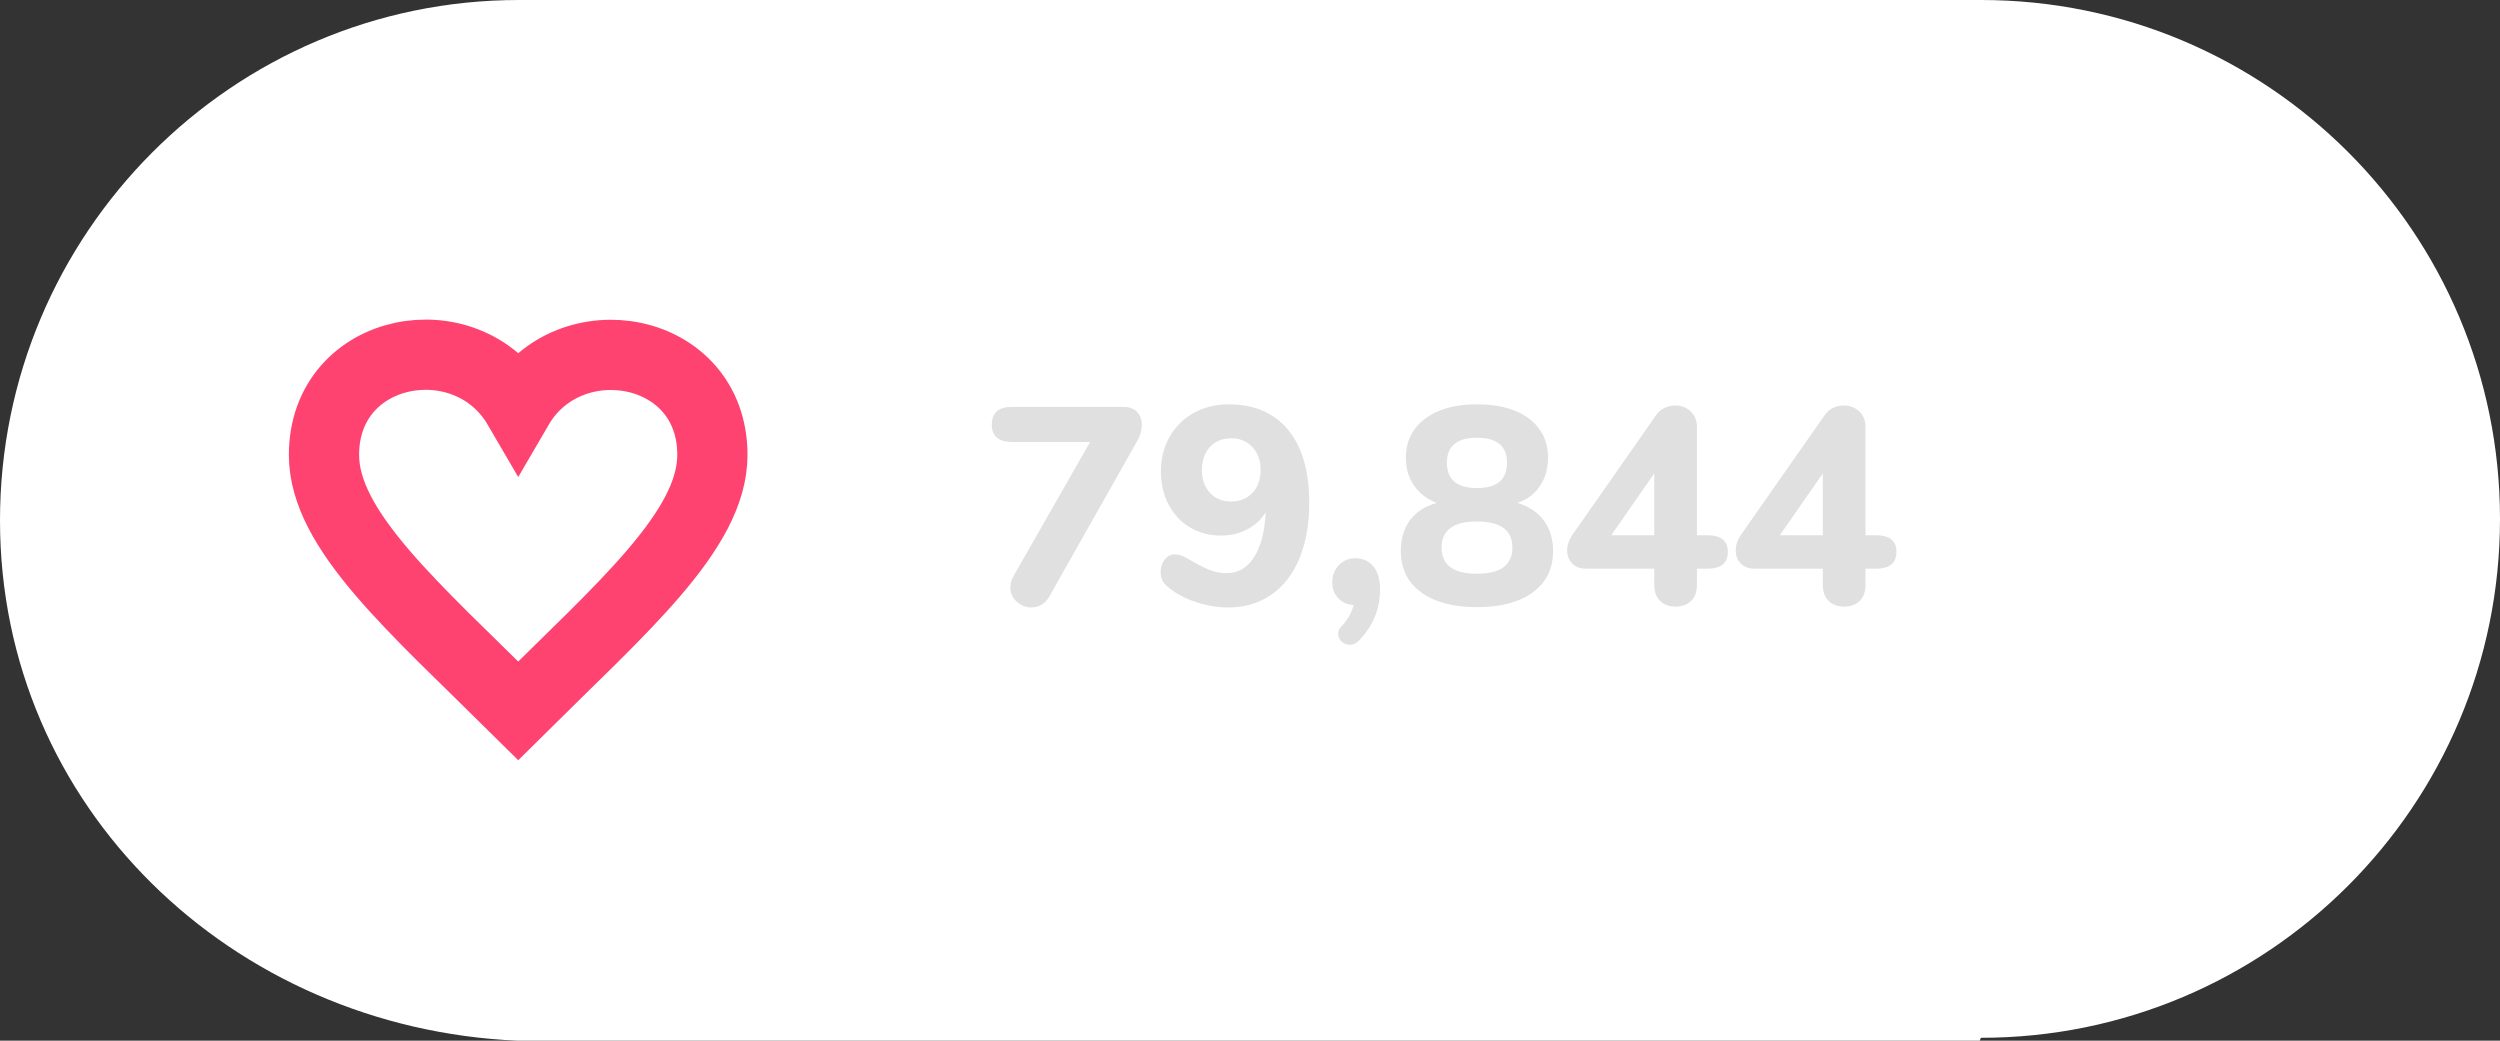 <?xml version="1.0" encoding="utf-8"?>
<!-- Generator: Adobe Illustrator 16.0.0, SVG Export Plug-In . SVG Version: 6.00 Build 0)  -->
<!DOCTYPE svg PUBLIC "-//W3C//DTD SVG 1.1//EN" "http://www.w3.org/Graphics/SVG/1.1/DTD/svg11.dtd">
<svg version="1.1" id="Layer_1" xmlns="http://www.w3.org/2000/svg" xmlns:xlink="http://www.w3.org/1999/xlink" x="0px" y="0px"
	 width="201.789px" height="84px" viewBox="0 0 201.789 84" enable-background="new 0 0 201.789 84" xml:space="preserve">
<rect x="0" y="0" width="201.789" height="84" fill="#333333" stroke="none"/>
<g>
	<path fill="#FFFFFF" d="M159.895,0c-1.562,0-116.438,0-118,0C18.757,0,0,18.863,0,42.002C0,65.104,18.7,83,41.789,84h118
		c0.035,0,0.07-0.234,0.105-0.234c23.138,0,41.895-18.745,41.895-41.883C201.789,18.746,183.032,0,159.895,0z"/>
</g>
<g>
	<path fill="#E0E0E0" d="M91.775,33.248c0.257,0.272,0.386,0.62,0.386,1.043c0,0.439-0.122,0.87-0.363,1.292l-7.075,12.518
		c-0.167,0.317-0.382,0.552-0.646,0.703c-0.265,0.151-0.541,0.227-0.827,0.227c-0.439,0-0.832-0.155-1.18-0.465
		s-0.521-0.692-0.521-1.145c0-0.318,0.083-0.62,0.249-0.907l6.191-10.84h-6.282c-1.104,0-1.655-0.468-1.655-1.406
		c0-0.953,0.552-1.429,1.655-1.429h8.98C91.155,32.839,91.518,32.975,91.775,33.248z"/>
	<path fill="#E0E0E0" d="M103.976,34.699c1.134,1.376,1.701,3.341,1.701,5.896c0,1.708-0.265,3.202-0.794,4.479
		s-1.289,2.256-2.279,2.937s-2.143,1.021-3.458,1.021c-0.862,0-1.731-0.144-2.608-0.431c-0.877-0.287-1.625-0.688-2.244-1.202
		c-0.212-0.166-0.367-0.344-0.466-0.533c-0.098-0.189-0.146-0.419-0.146-0.692c0-0.393,0.109-0.729,0.328-1.009
		c0.219-0.279,0.487-0.419,0.806-0.419c0.196,0,0.366,0.027,0.51,0.08c0.144,0.053,0.336,0.147,0.578,0.283
		c0.604,0.363,1.146,0.646,1.622,0.851c0.476,0.204,0.963,0.306,1.462,0.306c0.938,0,1.682-0.431,2.234-1.292
		c0.552-0.862,0.865-2.071,0.94-3.628c-0.348,0.575-0.839,1.032-1.474,1.372c-0.635,0.34-1.346,0.51-2.132,0.51
		c-0.938,0-1.772-0.219-2.506-0.658s-1.308-1.051-1.724-1.837s-0.623-1.678-0.623-2.676c0-1.043,0.234-1.977,0.703-2.801
		c0.468-0.824,1.118-1.466,1.95-1.928c0.831-0.461,1.769-0.691,2.812-0.691C101.239,32.635,102.842,33.323,103.976,34.699z
		 M101.096,39.778c0.438-0.468,0.657-1.081,0.657-1.837c0-0.755-0.219-1.372-0.657-1.848c-0.438-0.476-1.013-0.714-1.724-0.714
		s-1.281,0.235-1.712,0.703c-0.431,0.469-0.646,1.088-0.646,1.859c0,0.756,0.216,1.369,0.646,1.837
		c0.431,0.469,1.001,0.703,1.712,0.703S100.657,40.247,101.096,39.778z"/>
	<path fill="#E0E0E0" d="M110.846,45.708c0.363,0.431,0.545,1.055,0.545,1.871c0,1.572-0.567,2.948-1.701,4.127
		c-0.227,0.227-0.469,0.34-0.726,0.34c-0.258,0-0.48-0.087-0.669-0.261c-0.189-0.174-0.283-0.382-0.283-0.624
		c0-0.227,0.083-0.424,0.249-0.59c0.499-0.514,0.831-1.088,0.998-1.724c-0.515-0.045-0.93-0.234-1.247-0.567
		c-0.317-0.332-0.477-0.755-0.477-1.27c0-0.56,0.178-1.024,0.533-1.395c0.354-0.37,0.797-0.556,1.326-0.556
		C109.999,45.062,110.483,45.278,110.846,45.708z"/>
	<path fill="#E0E0E0" d="M124.611,42.012c0.499,0.673,0.748,1.493,0.748,2.46c0,1.421-0.544,2.532-1.633,3.333
		c-1.088,0.802-2.593,1.202-4.513,1.202s-3.424-0.4-4.513-1.202c-1.088-0.801-1.633-1.912-1.633-3.333
		c0-0.998,0.25-1.829,0.749-2.495c0.499-0.665,1.217-1.126,2.154-1.383c-0.786-0.302-1.398-0.771-1.837-1.406
		c-0.438-0.635-0.658-1.375-0.658-2.223c0-1.33,0.515-2.384,1.542-3.163c1.028-0.779,2.427-1.168,4.195-1.168
		c1.784,0,3.187,0.385,4.207,1.156s1.53,1.83,1.53,3.175c0,0.862-0.219,1.618-0.657,2.268s-1.043,1.104-1.814,1.36
		C123.401,40.867,124.112,41.34,124.611,42.012z M122.071,44.201c0-1.406-0.952-2.109-2.857-2.109c-1.904,0-2.856,0.703-2.856,2.109
		c0,1.406,0.952,2.109,2.856,2.109C121.119,46.31,122.071,45.606,122.071,44.201z M116.788,37.352c0,1.36,0.809,2.041,2.426,2.041
		c1.618,0,2.427-0.681,2.427-2.041c0-1.345-0.809-2.018-2.427-2.018C117.597,35.334,116.788,36.007,116.788,37.352z"/>
	<path fill="#E0E0E0" d="M139.464,44.541c0,0.907-0.552,1.361-1.655,1.361h-0.839v1.292c0,0.575-0.159,1.013-0.477,1.315
		c-0.317,0.303-0.733,0.454-1.247,0.454s-0.93-0.151-1.247-0.454c-0.317-0.302-0.477-0.741-0.477-1.315v-1.292h-5.511
		c-0.469,0-0.839-0.14-1.11-0.419c-0.272-0.28-0.408-0.631-0.408-1.055c0-0.423,0.144-0.847,0.431-1.27l6.758-9.66
		c0.182-0.257,0.408-0.45,0.68-0.579c0.272-0.128,0.56-0.192,0.862-0.192c0.469,0,0.877,0.155,1.225,0.465s0.521,0.737,0.521,1.281
		v8.73h0.839C138.912,43.203,139.464,43.649,139.464,44.541z M130.053,43.203h3.47v-4.989L130.053,43.203z"/>
	<path fill="#E0E0E0" d="M153.07,44.541c0,0.907-0.552,1.361-1.655,1.361h-0.839v1.292c0,0.575-0.159,1.013-0.477,1.315
		c-0.317,0.303-0.733,0.454-1.247,0.454s-0.93-0.151-1.247-0.454c-0.317-0.302-0.477-0.741-0.477-1.315v-1.292h-5.511
		c-0.469,0-0.839-0.14-1.11-0.419c-0.272-0.28-0.408-0.631-0.408-1.055c0-0.423,0.144-0.847,0.431-1.27l6.758-9.66
		c0.182-0.257,0.408-0.45,0.68-0.579c0.272-0.128,0.56-0.192,0.862-0.192c0.469,0,0.877,0.155,1.225,0.465s0.521,0.737,0.521,1.281
		v8.73h0.839C152.519,43.203,153.07,43.649,153.07,44.541z M143.659,43.203h3.47v-4.989L143.659,43.203z"/>
</g>
<path fill="none" stroke="#fe4371" stroke-width="5.669" stroke-miterlimit="10" d="M41.828,32.874
	c-4.115-7.059-15.677-4.994-15.677,3.846c0,6.088,7.276,12.315,15.677,20.649c8.396-8.334,15.673-14.562,15.673-20.649
	C57.501,27.847,45.909,25.87,41.828,32.874z"/>
</svg>
